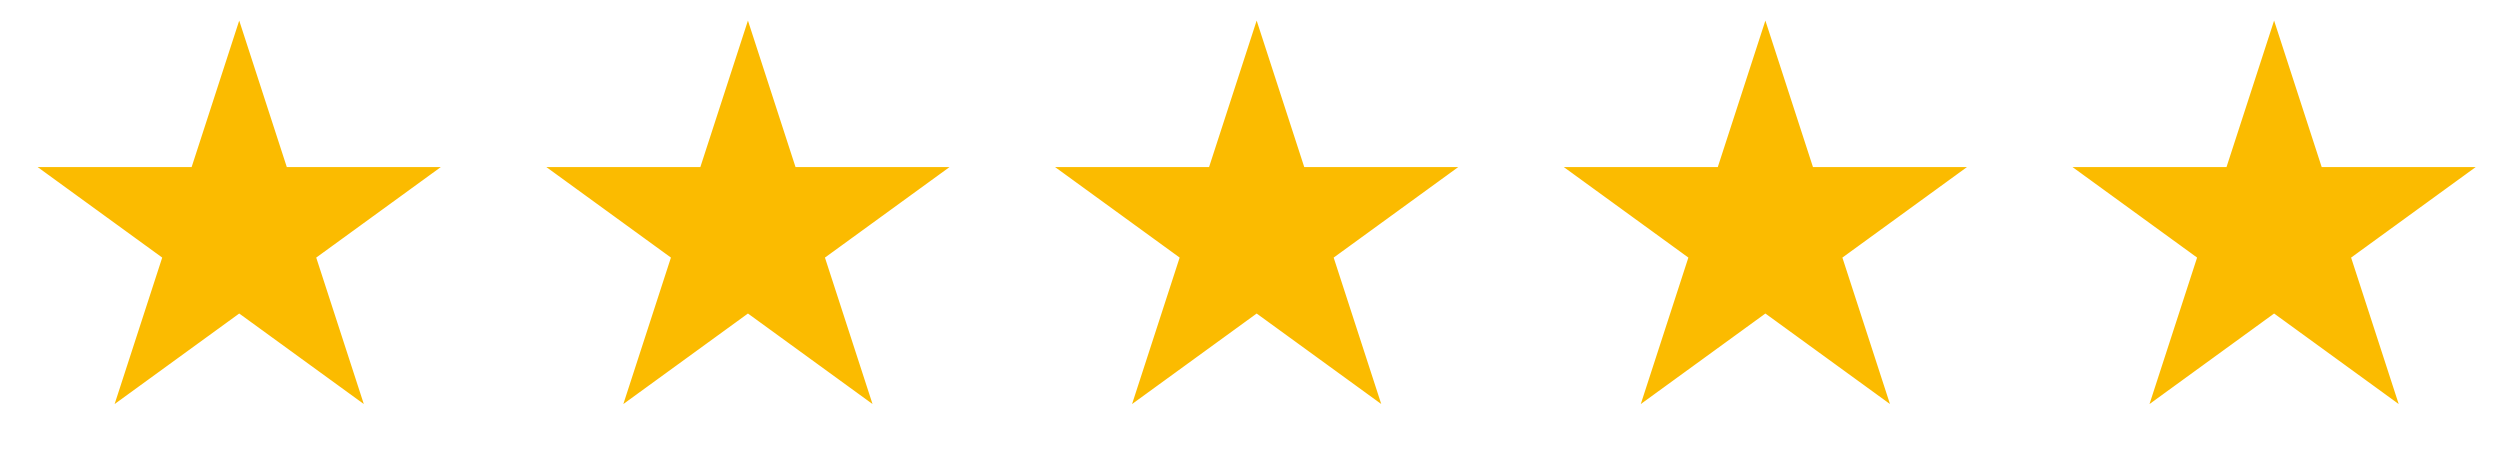 <svg width="86" height="16" viewBox="0 0 86 16" fill="none" xmlns="http://www.w3.org/2000/svg">
<path d="M8.229 0.708L9.866 5.747H15.164L10.878 8.861L12.515 13.899L8.229 10.785L3.943 13.899L5.58 8.861L1.294 5.747H6.592L8.229 0.708Z" fill="#FBBB00"/>
<path d="M25.729 0.708L27.366 5.747H32.664L28.378 8.861L30.015 13.899L25.729 10.785L21.443 13.899L23.08 8.861L18.794 5.747H24.092L25.729 0.708Z" fill="#FBBB00"/>
<path d="M43.229 0.708L44.866 5.747H50.164L45.878 8.861L47.515 13.899L43.229 10.785L38.943 13.899L40.58 8.861L36.294 5.747H41.592L43.229 0.708Z" fill="#FBBB00"/>
<path d="M60.729 0.708L62.366 5.747H67.664L63.378 8.861L65.015 13.899L60.729 10.785L56.443 13.899L58.08 8.861L53.794 5.747H59.092L60.729 0.708Z" fill="#FBBB00"/>
<path d="M78.229 0.708L79.866 5.747H85.164L80.878 8.861L82.515 13.899L78.229 10.785L73.943 13.899L75.58 8.861L71.294 5.747H76.592L78.229 0.708Z" fill="#FBBB00"/>
</svg>
